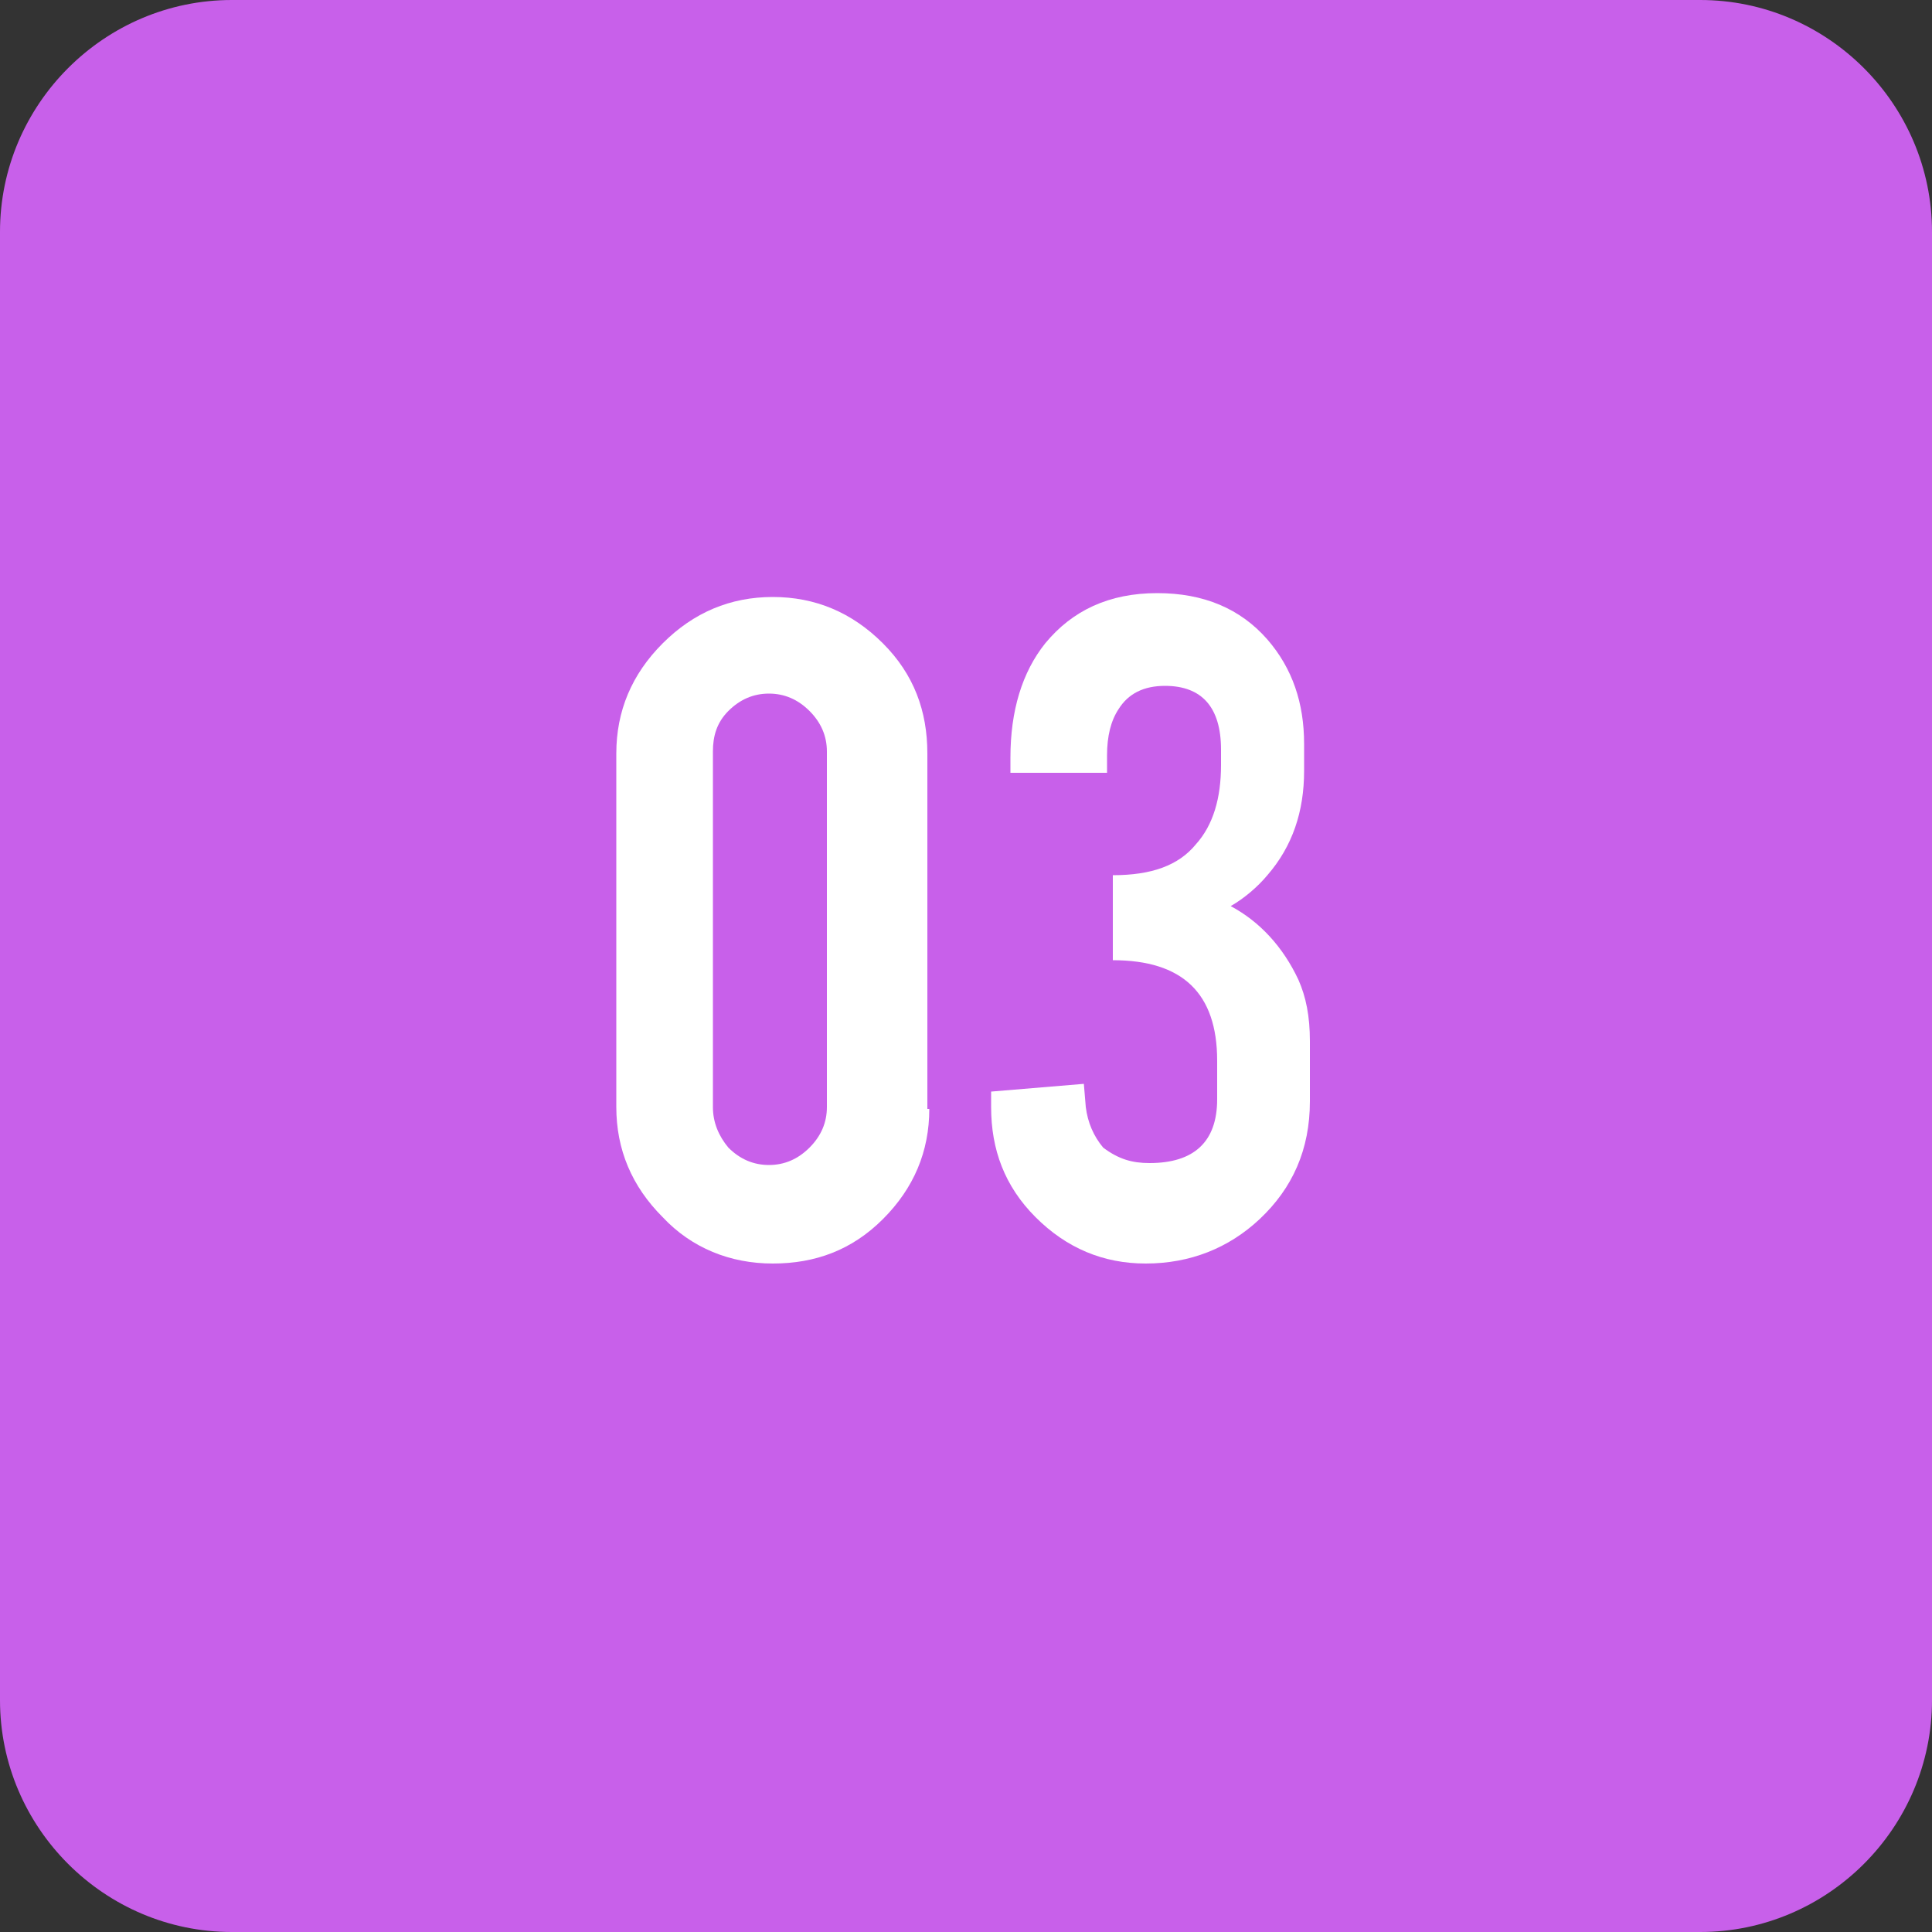 <?xml version="1.0" encoding="utf-8"?>
<!-- Generator: Adobe Illustrator 21.0.0, SVG Export Plug-In . SVG Version: 6.00 Build 0)  -->
<svg version="1.1" id="图层_1" xmlns="http://www.w3.org/2000/svg" xmlns:xlink="http://www.w3.org/1999/xlink" x="0px" y="0px"
	 viewBox="0 0 100 100" style="enable-background:new 0 0 100 100;" xml:space="preserve">
<rect x="0" y="0" width="100" height="100" fill="#333333" stroke="none"/>
<style type="text/css">
	.st0{display:none;}
	.st1{display:inline;fill:none;stroke:#FF0000;stroke-miterlimit:10;}
	.st2{fill:#C860EA;}
	.st3{fill:#FFFFFF;}
</style>
<g id="图层_2" class="st0">
	<rect x="-462" y="-317.5" class="st1" width="1024" height="738"/>
	<rect x="-384.5" y="-384.5" class="st1" width="869" height="869"/>
	<rect x="-318.5" y="-462.5" class="st1" width="739" height="1024"/>
	<circle class="st1" cx="50" cy="50" r="512"/>
</g>
<path class="st2" d="M88,100H12c-6.6,0-12-5.4-12-12V12C0,5.4,5.4,0,12,0h76c6.6,0,12,5.4,12,12v76C100,94.6,94.6,100,88,100z"/>
<g>
	<path class="st3" d="M48.1,57.4c0,2.2-0.8,4.1-2.4,5.7c-1.6,1.6-3.5,2.3-5.7,2.3c-2.2,0-4.2-0.8-5.7-2.4c-1.6-1.6-2.4-3.5-2.4-5.7
		V39c0-2.2,0.8-4.1,2.4-5.7c1.6-1.6,3.5-2.4,5.7-2.4c2.2,0,4.1,0.8,5.7,2.4c1.6,1.6,2.3,3.5,2.3,5.7V57.4z M42.8,38.9
		c0-0.8-0.3-1.5-0.9-2.1c-0.6-0.6-1.3-0.9-2.1-0.9s-1.5,0.3-2.1,0.9c-0.6,0.6-0.8,1.3-0.8,2.1v18.4c0,0.8,0.3,1.5,0.8,2.1
		c0.6,0.6,1.3,0.9,2.1,0.9s1.5-0.3,2.1-0.9c0.6-0.6,0.9-1.3,0.9-2.1V38.9z"/>
	<path class="st3" d="M59.5,60.2c2.3,0,3.5-1.1,3.5-3.3v-2c0-3.5-1.8-5.2-5.4-5.2v-4.4c2,0,3.4-0.5,4.3-1.6c0.9-1,1.3-2.4,1.3-4.1
		v-0.8c0-2.2-1-3.3-2.9-3.3c-1.1,0-1.9,0.4-2.4,1.2c-0.4,0.6-0.6,1.4-0.6,2.4v0.9h-5v-0.8c0-2.4,0.6-4.4,1.8-5.9
		c1.4-1.7,3.3-2.6,5.8-2.6c2.4,0,4.3,0.8,5.7,2.4c1.3,1.5,1.9,3.3,1.9,5.4v1.4c0,2.1-0.6,3.9-1.9,5.4c-0.5,0.6-1.2,1.2-1.9,1.6
		c1.5,0.8,2.7,2.1,3.5,3.8c0.4,0.9,0.6,1.9,0.6,3.2V57c0,2.5-0.9,4.5-2.6,6.1c-1.6,1.5-3.6,2.3-5.9,2.3c-2.2,0-4.1-0.8-5.7-2.4
		c-1.6-1.6-2.3-3.5-2.3-5.7v-0.8l4.8-0.4l0.1,1.2c0.1,0.8,0.4,1.5,0.9,2.1C57.9,60,58.6,60.2,59.5,60.2z"/>
</g>
</svg>
